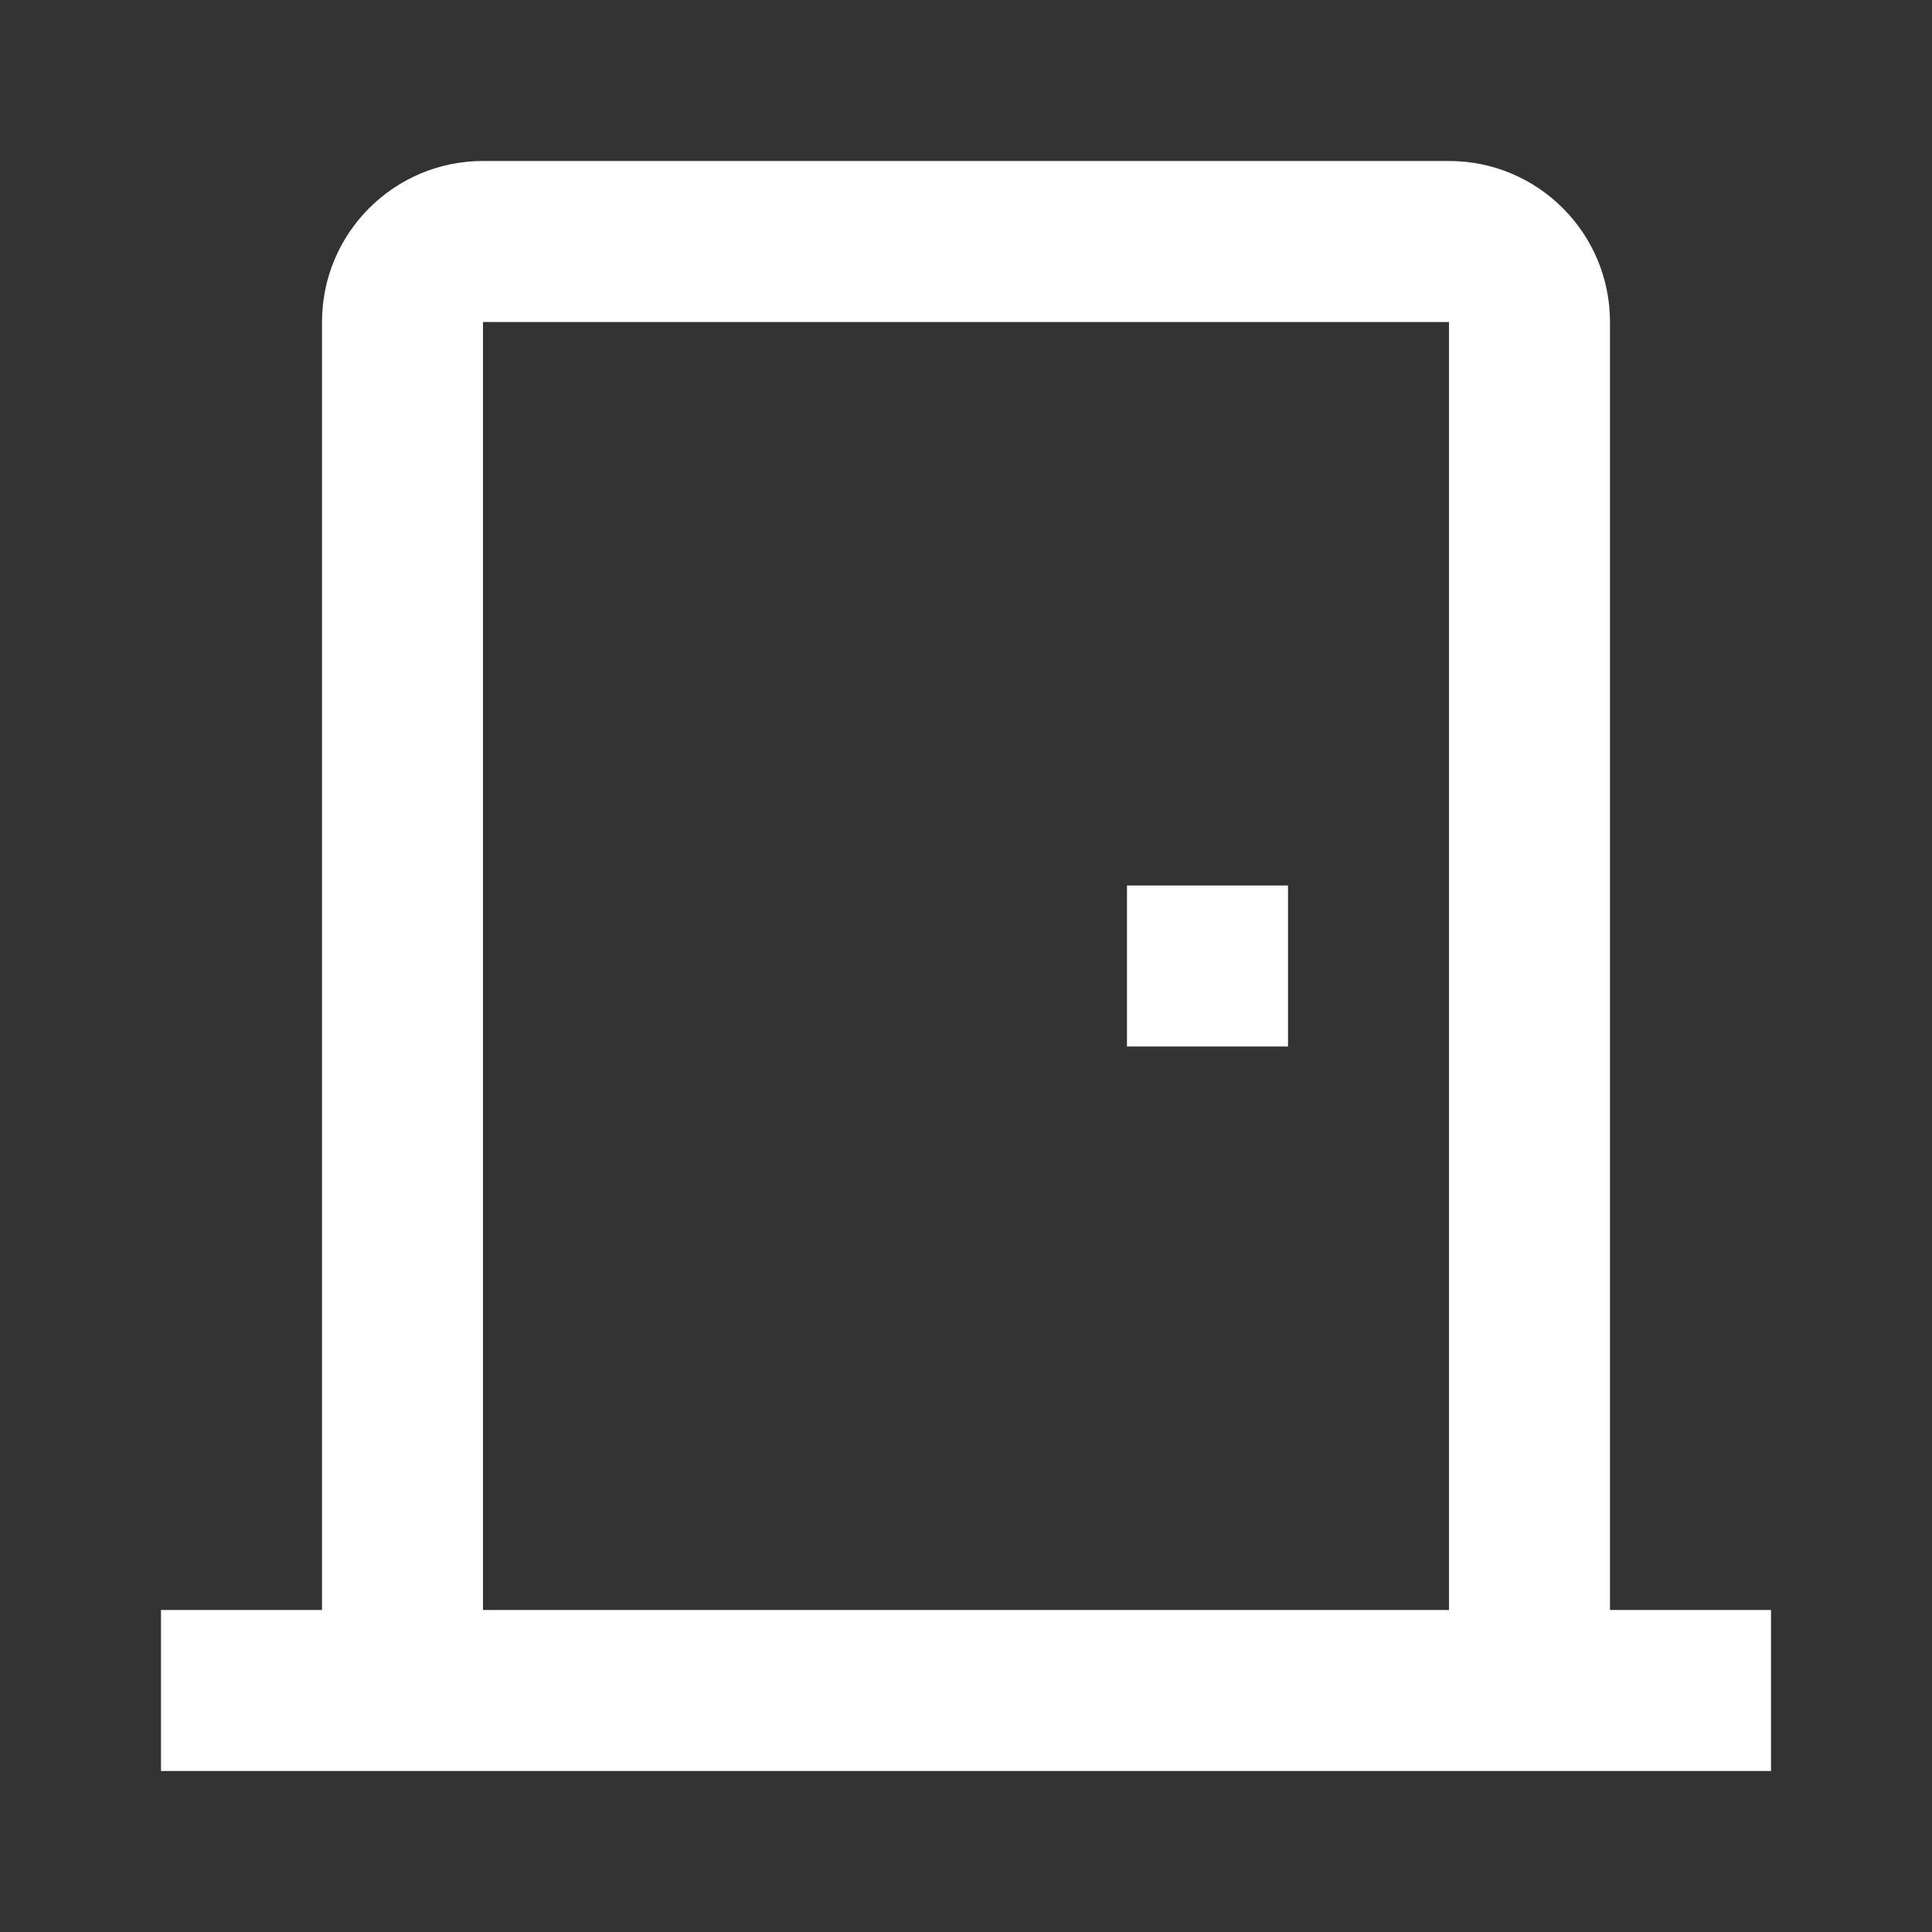 <?xml version="1.0" encoding="UTF-8"?> <svg xmlns="http://www.w3.org/2000/svg" width="40" height="40" viewBox="0 0 40 40" fill="none"><rect x="0" y="0" width="40" height="40" fill="#333333" stroke="none"/> <path d="M26.667 18.333H23.333V21.667H26.667V18.333Z" fill="white"></path> <path fill-rule="evenodd" clip-rule="evenodd" d="M6.667 6.667V33.333H3.333V36.667H36.667V33.333H33.333V6.667C33.333 4.826 31.841 3.333 30 3.333H10C8.159 3.333 6.667 4.826 6.667 6.667ZM30 6.667H10V33.333H30V6.667Z" fill="white"></path> </svg> 